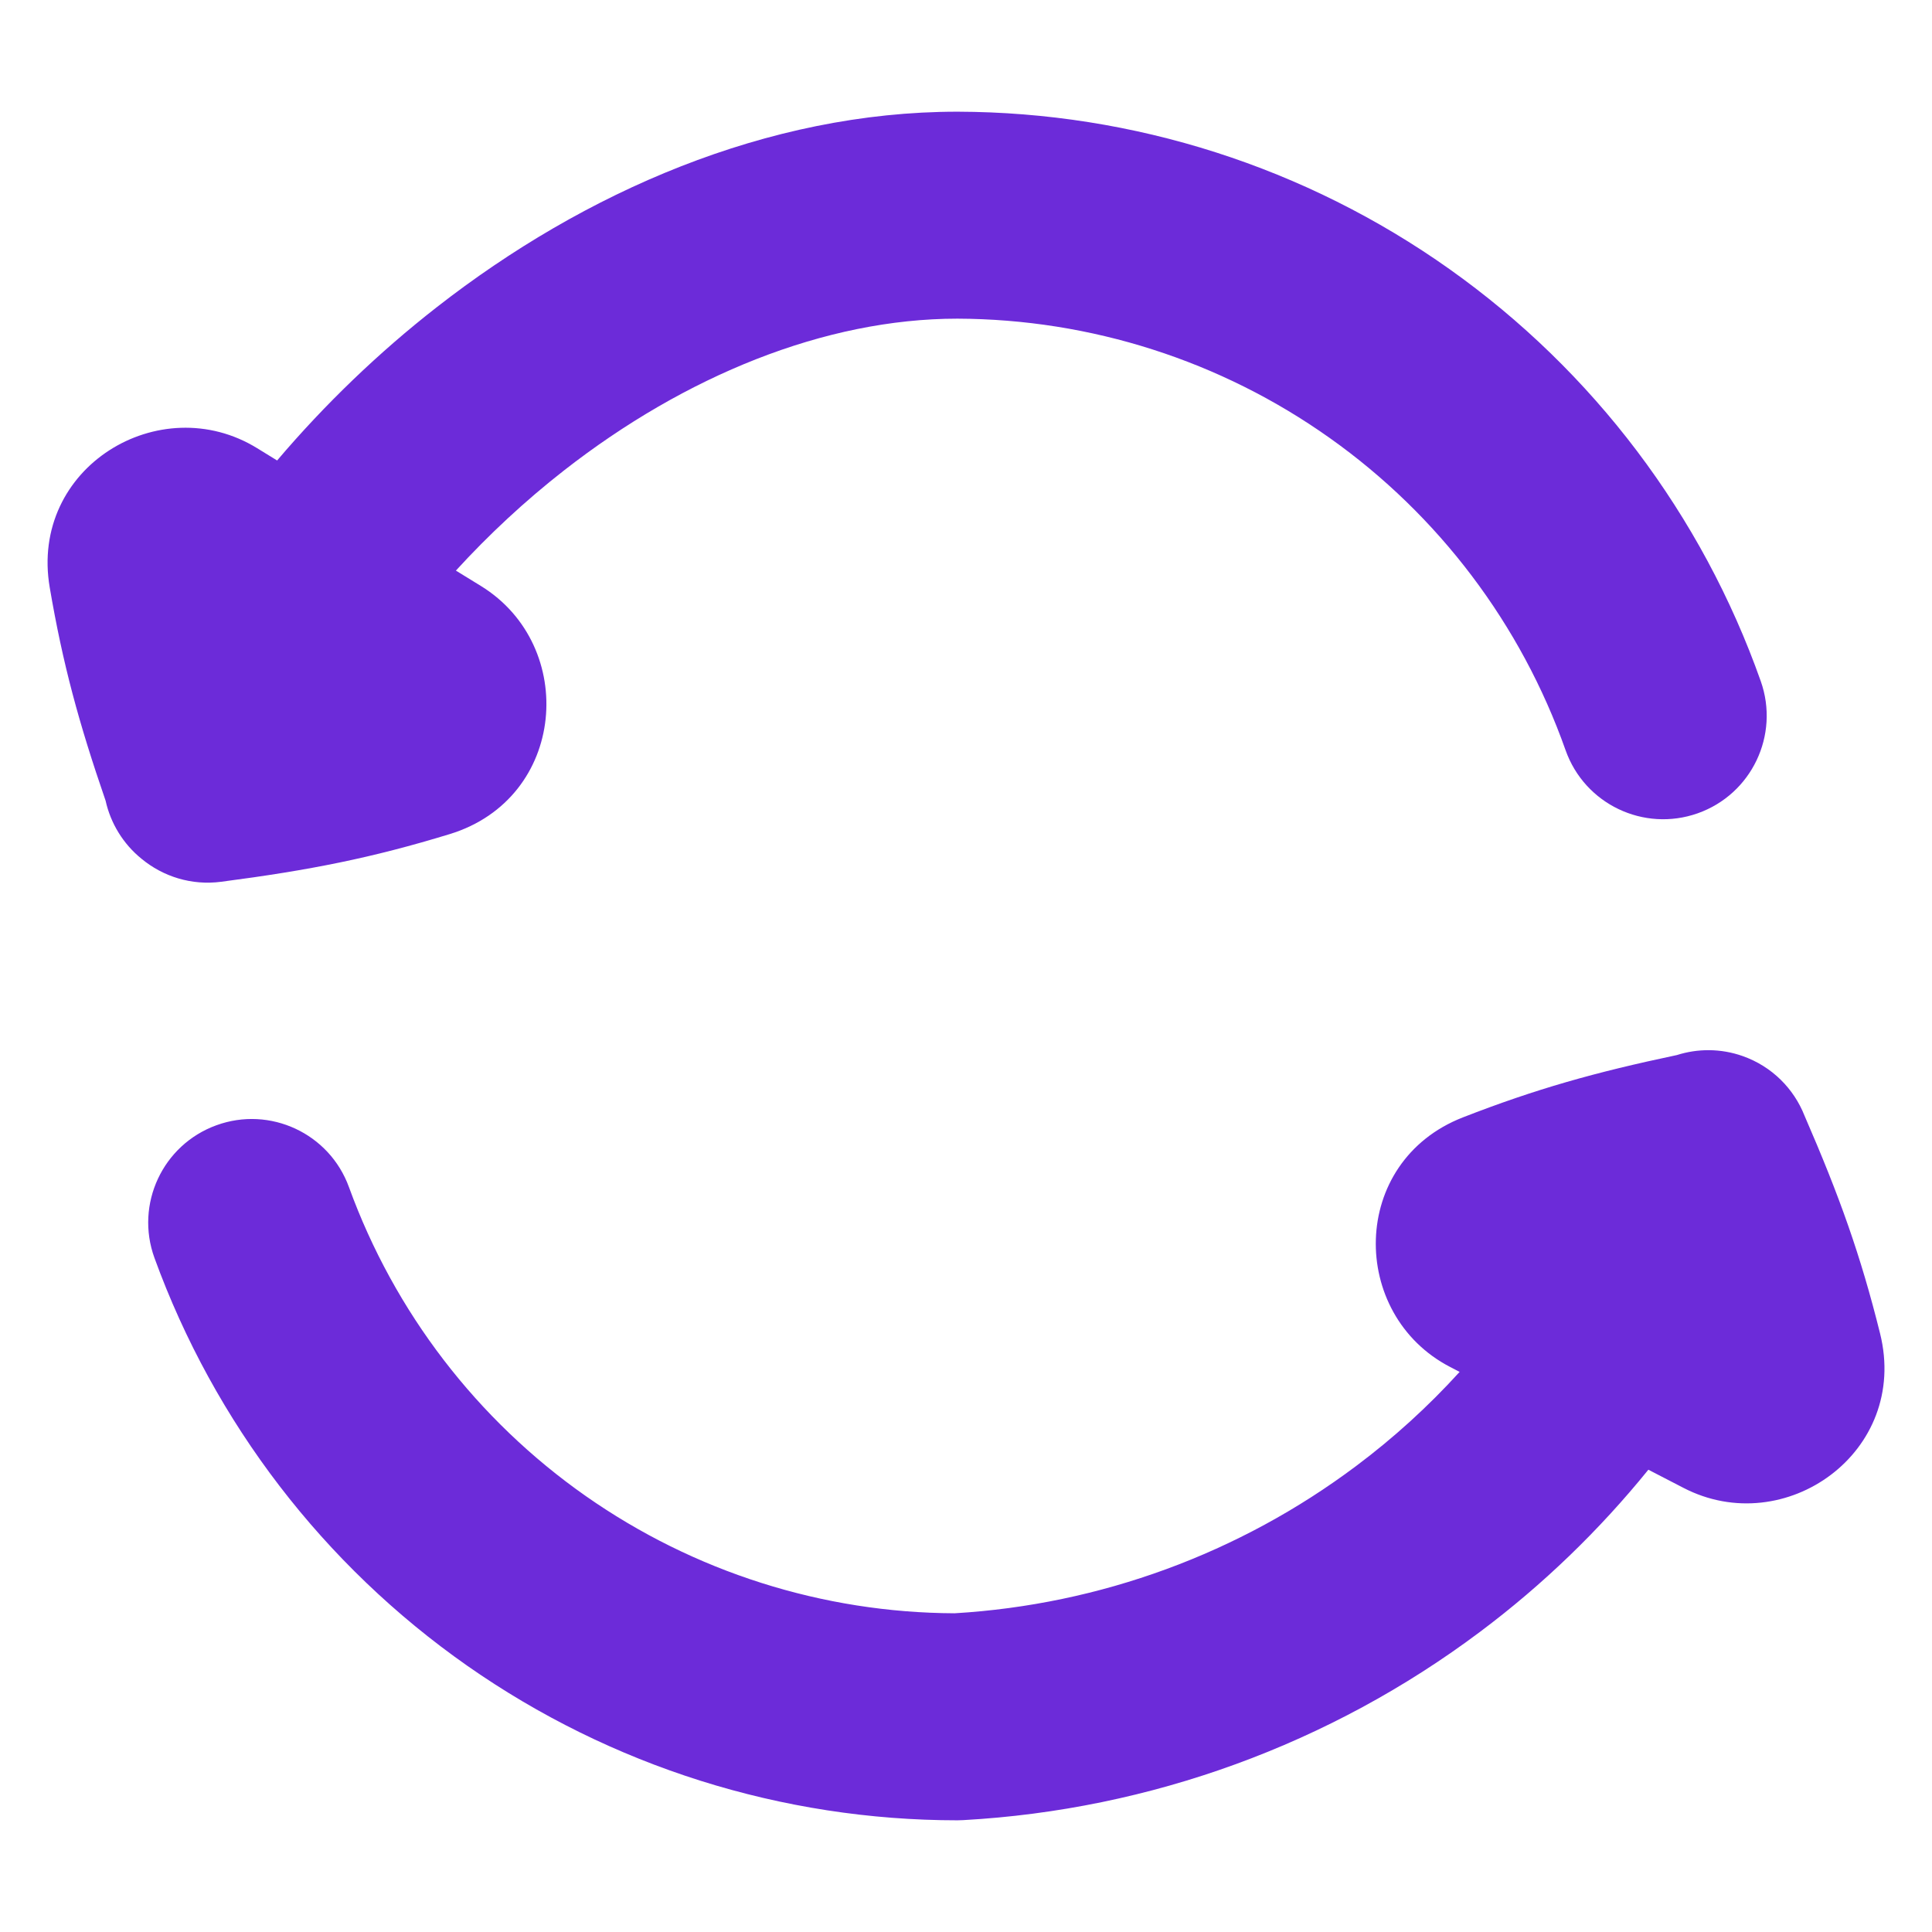 <svg width="32" height="32" viewBox="0 0 32 32" fill="none" xmlns="http://www.w3.org/2000/svg">
<path fill-rule="evenodd" clip-rule="evenodd" d="M7.551 9.451C8.094 8.857 8.695 8.297 9.343 7.791C11.349 6.225 13.661 5.279 15.856 5.278C18.067 5.285 20.222 5.975 22.025 7.255C23.829 8.534 25.194 10.341 25.931 12.426C26.247 13.319 27.226 13.786 28.119 13.471C29.012 13.155 29.479 12.176 29.164 11.283C28.191 8.531 26.39 6.147 24.009 4.458C21.628 2.769 18.782 1.858 15.863 1.85H15.858C12.707 1.85 9.672 3.184 7.233 5.089C6.27 5.84 5.379 6.698 4.59 7.627L4.26 7.424C2.65 6.432 0.482 7.739 0.824 9.733C1.04 10.997 1.303 11.968 1.749 13.262C1.832 13.636 2.04 13.978 2.343 14.223C2.701 14.52 3.174 14.669 3.662 14.605C5.134 14.413 6.158 14.21 7.45 13.815C9.385 13.222 9.575 10.698 7.966 9.706L7.551 9.451ZM24.517 27.026C25.558 26.246 26.492 25.343 27.302 24.343L27.884 24.644C29.563 25.514 31.628 24.051 31.14 22.087C30.818 20.791 30.469 19.816 29.888 18.478C29.712 18.033 29.351 17.664 28.865 17.492C28.499 17.363 28.118 17.366 27.775 17.475C26.413 17.762 25.438 18.037 24.231 18.507C22.345 19.242 22.341 21.773 24.02 22.642L24.176 22.723C23.657 23.294 23.083 23.817 22.46 24.283C20.53 25.73 18.218 26.578 15.811 26.721C13.626 26.712 11.496 26.035 9.706 24.782C7.903 23.519 6.532 21.732 5.78 19.663C5.457 18.773 4.473 18.314 3.584 18.638C2.694 18.961 2.235 19.945 2.558 20.834C3.551 23.565 5.36 25.923 7.739 27.59C10.119 29.256 12.954 30.15 15.859 30.15C15.89 30.15 15.922 30.149 15.954 30.147C19.054 29.975 22.033 28.889 24.517 27.026Z" fill="#6C2BD9"/>
</svg>
